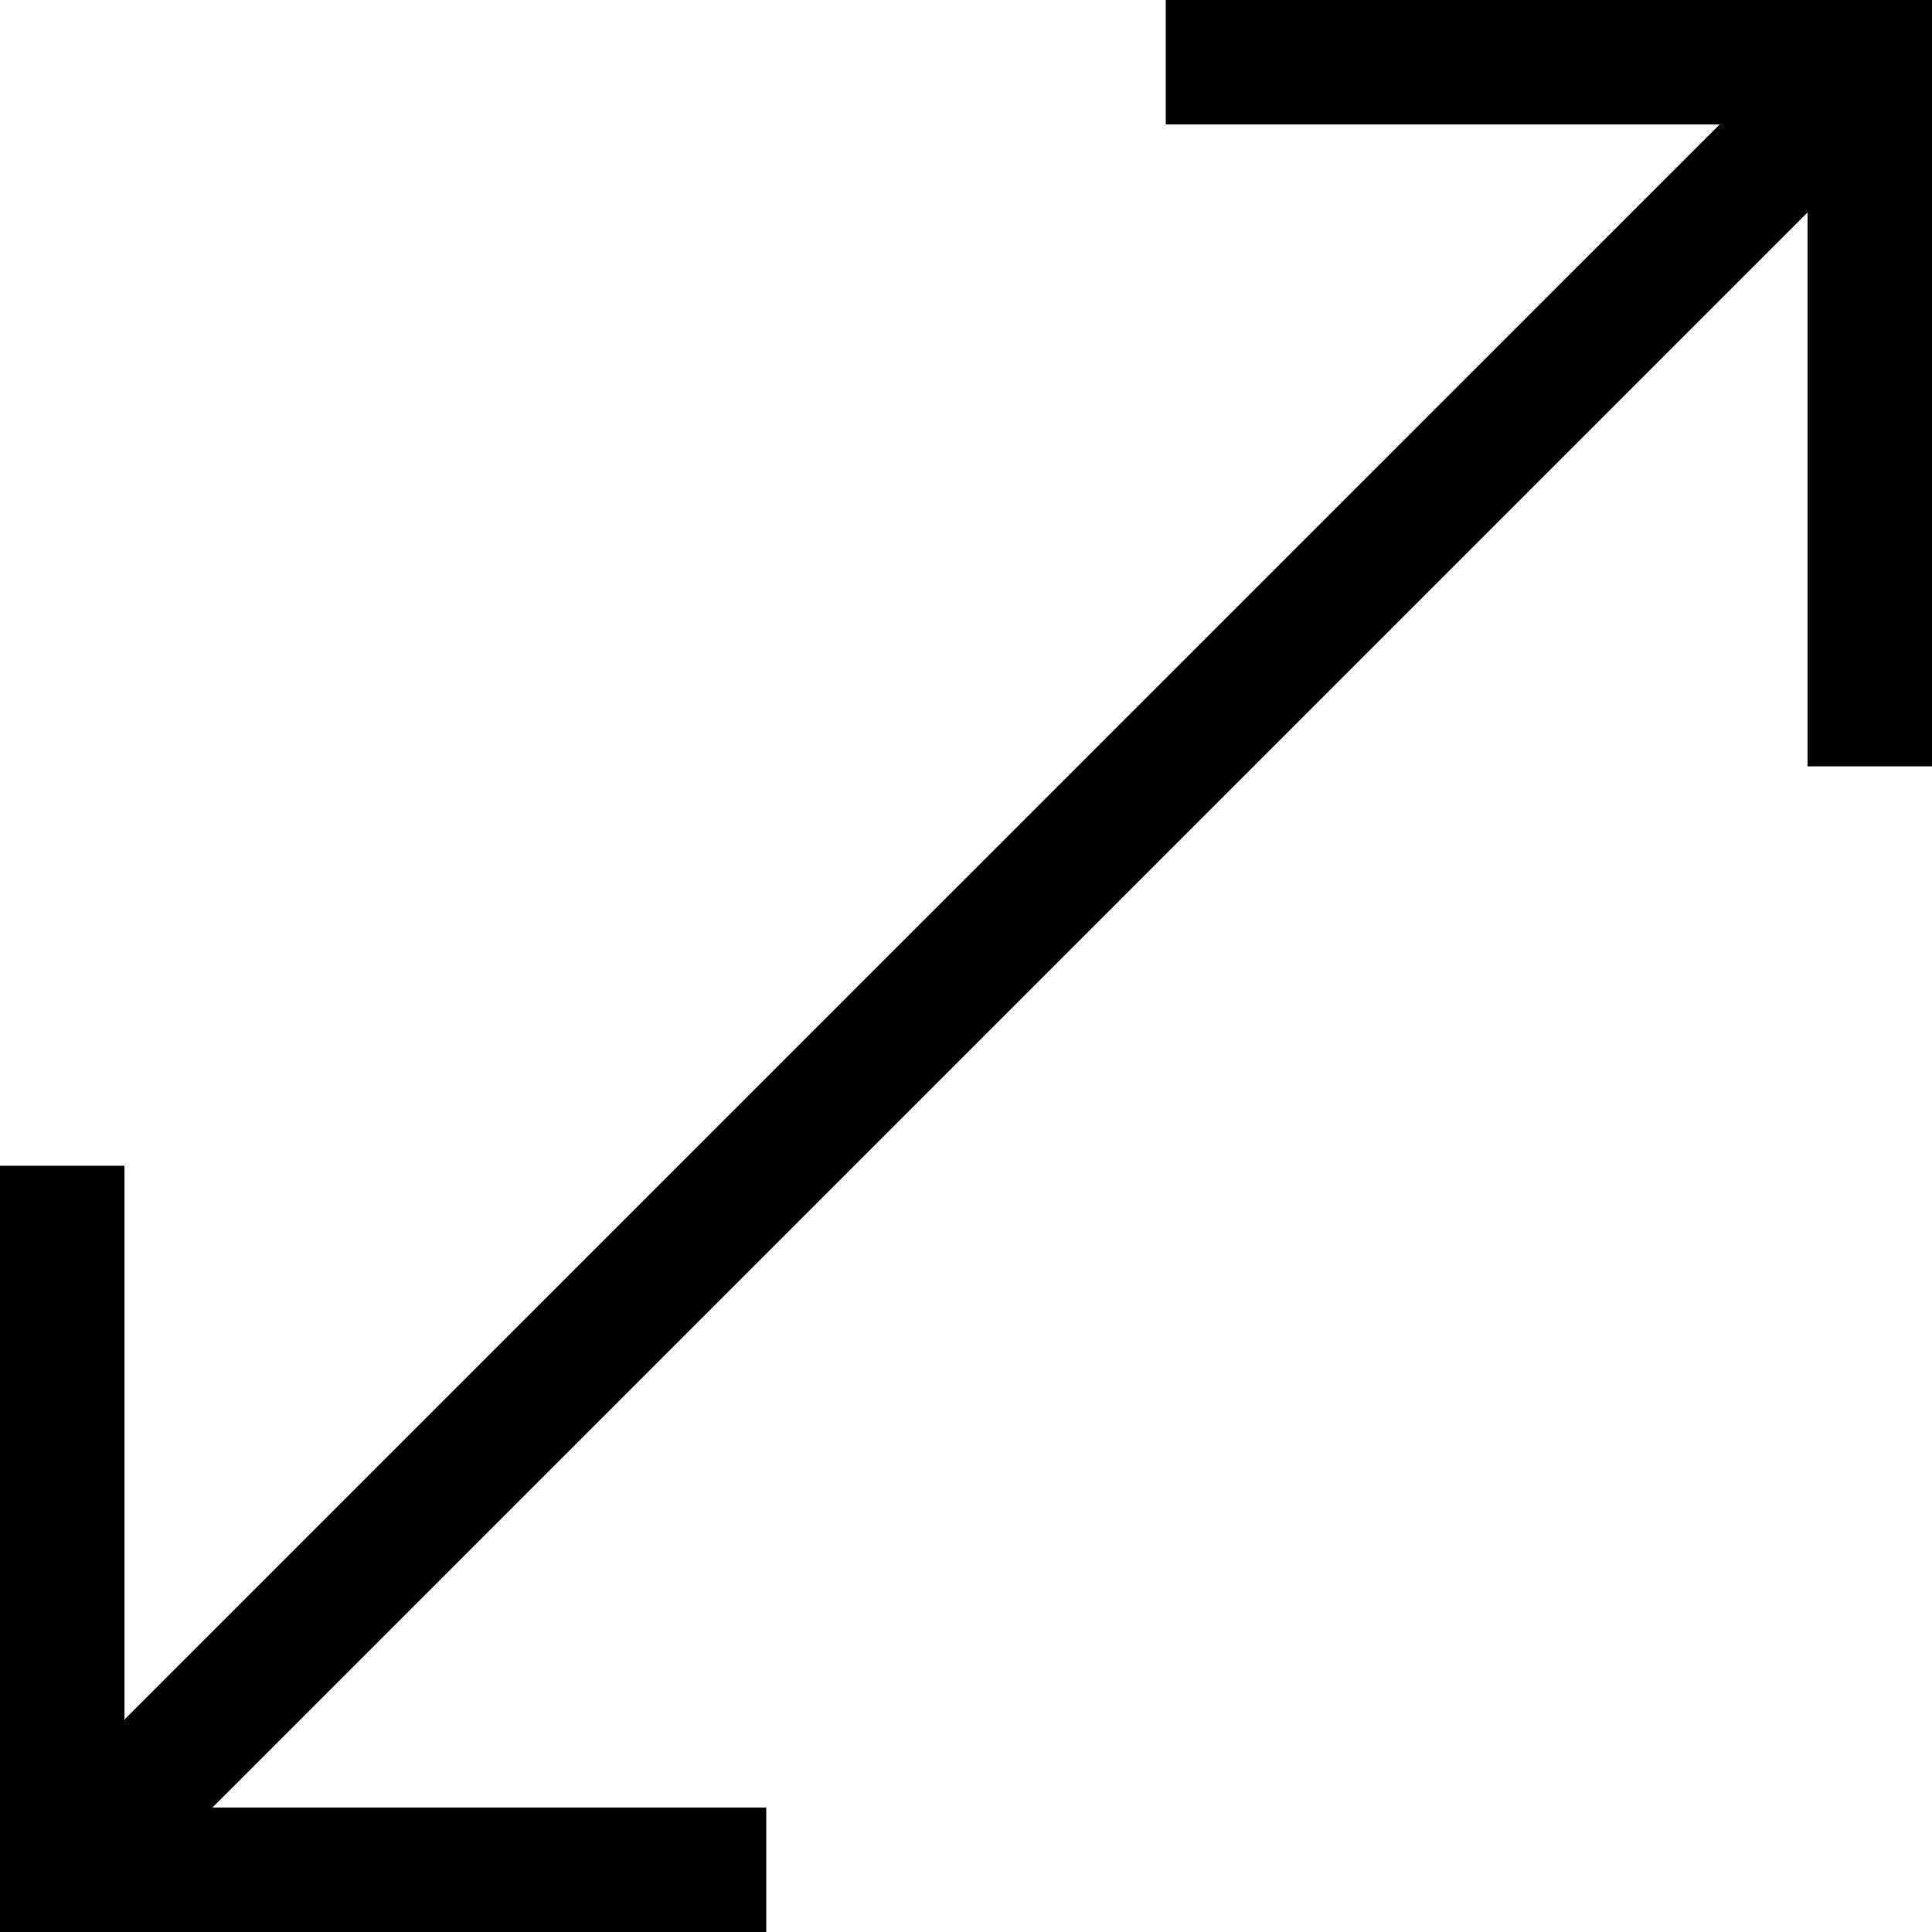 <svg viewBox="0 0 1920 1920" version="1.1" xmlns="http://www.w3.org/2000/svg">
    <path d="M1158.513 -0.012L1158.513 123.668 1709.014 123.668 123.68 1708.878 123.68 1158.501 0 1158.501 0 1920 761.499 1920 761.499 1796.32 211.122 1796.32 1796.332 211.11 1796.332 761.611 1920.012 761.611 1920.012 -0.012z" stroke="none" stroke-width="1" fill-rule="evenodd"/>
</svg>
